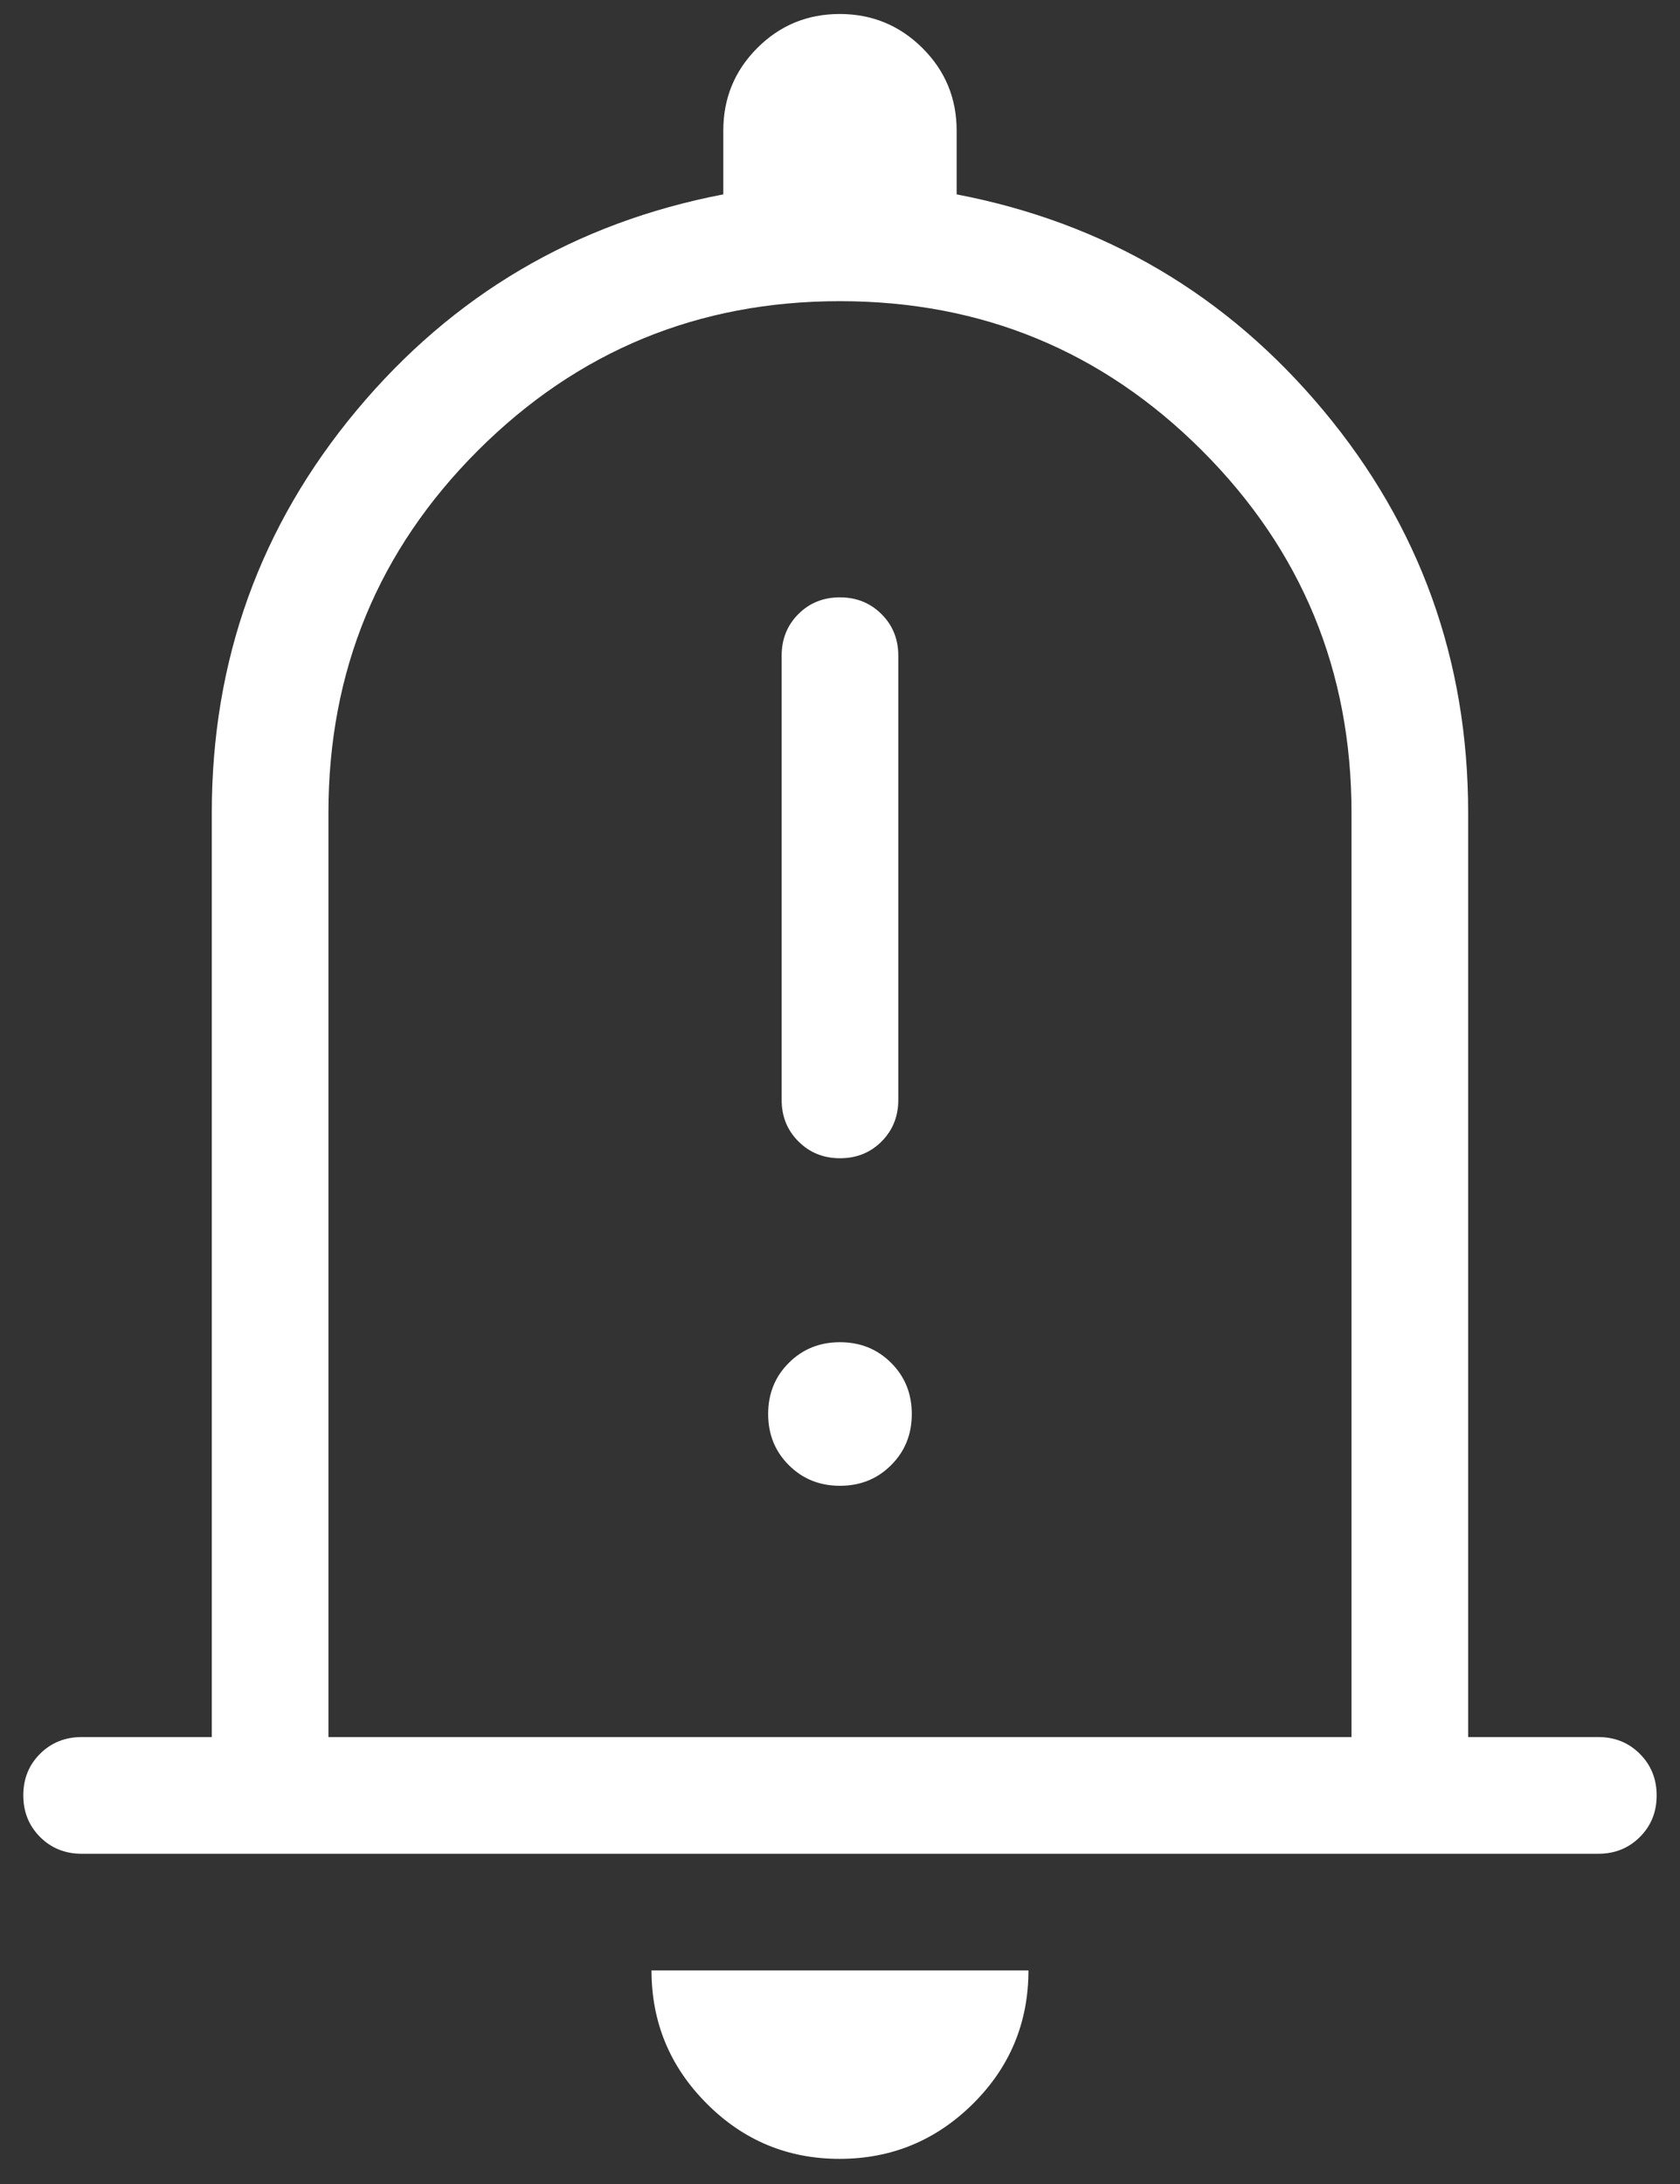 <svg width="30" height="39" viewBox="0 0 30 39" fill="none" xmlns="http://www.w3.org/2000/svg">
<rect x="0" y="0" width="30" height="39" fill="#333333" stroke="none"/>
<path d="M1.458 33.103C1.163 33.103 0.915 33.003 0.715 32.803C0.516 32.603 0.416 32.355 0.416 32.059C0.416 31.764 0.516 31.517 0.715 31.318C0.915 31.119 1.163 31.019 1.458 31.019H3.782V14.513C3.782 11.791 4.643 9.397 6.365 7.331C8.088 5.265 10.272 3.979 12.916 3.471V2.333C12.916 1.755 13.118 1.263 13.522 0.858C13.926 0.453 14.417 0.25 14.995 0.25C15.572 0.25 16.064 0.453 16.472 0.858C16.879 1.263 17.083 1.755 17.083 2.333V3.471C19.727 3.979 21.91 5.265 23.633 7.331C25.356 9.397 26.217 11.791 26.217 14.513V31.019H28.541C28.836 31.019 29.084 31.119 29.283 31.319C29.483 31.519 29.583 31.767 29.583 32.062C29.583 32.358 29.483 32.605 29.283 32.804C29.084 33.003 28.836 33.103 28.541 33.103H1.458ZM14.992 38.551C14.065 38.551 13.273 38.221 12.618 37.562C11.962 36.904 11.634 36.111 11.634 35.186H18.365C18.365 36.118 18.035 36.912 17.374 37.568C16.713 38.223 15.919 38.551 14.992 38.551ZM5.865 31.019H24.134V14.513C24.134 11.981 23.244 9.825 21.465 8.046C19.687 6.268 17.531 5.378 14.999 5.378C12.467 5.378 10.312 6.268 8.533 8.046C6.754 9.825 5.865 11.981 5.865 14.513V31.019ZM15.001 20.683C15.296 20.683 15.544 20.583 15.743 20.383C15.941 20.184 16.041 19.936 16.041 19.641V11.708C16.041 11.413 15.941 11.166 15.741 10.966C15.541 10.767 15.293 10.667 14.998 10.667C14.702 10.667 14.455 10.767 14.256 10.966C14.057 11.166 13.958 11.413 13.958 11.708V19.641C13.958 19.936 14.058 20.184 14.258 20.383C14.458 20.583 14.705 20.683 15.001 20.683ZM14.999 26.532C15.363 26.532 15.667 26.409 15.913 26.163C16.159 25.918 16.282 25.613 16.282 25.25C16.282 24.887 16.159 24.582 15.913 24.337C15.667 24.091 15.363 23.968 14.999 23.968C14.636 23.968 14.332 24.091 14.086 24.337C13.84 24.582 13.717 24.887 13.717 25.25C13.717 25.613 13.84 25.918 14.086 26.163C14.332 26.409 14.636 26.532 14.999 26.532Z" fill="white"/>
</svg>
